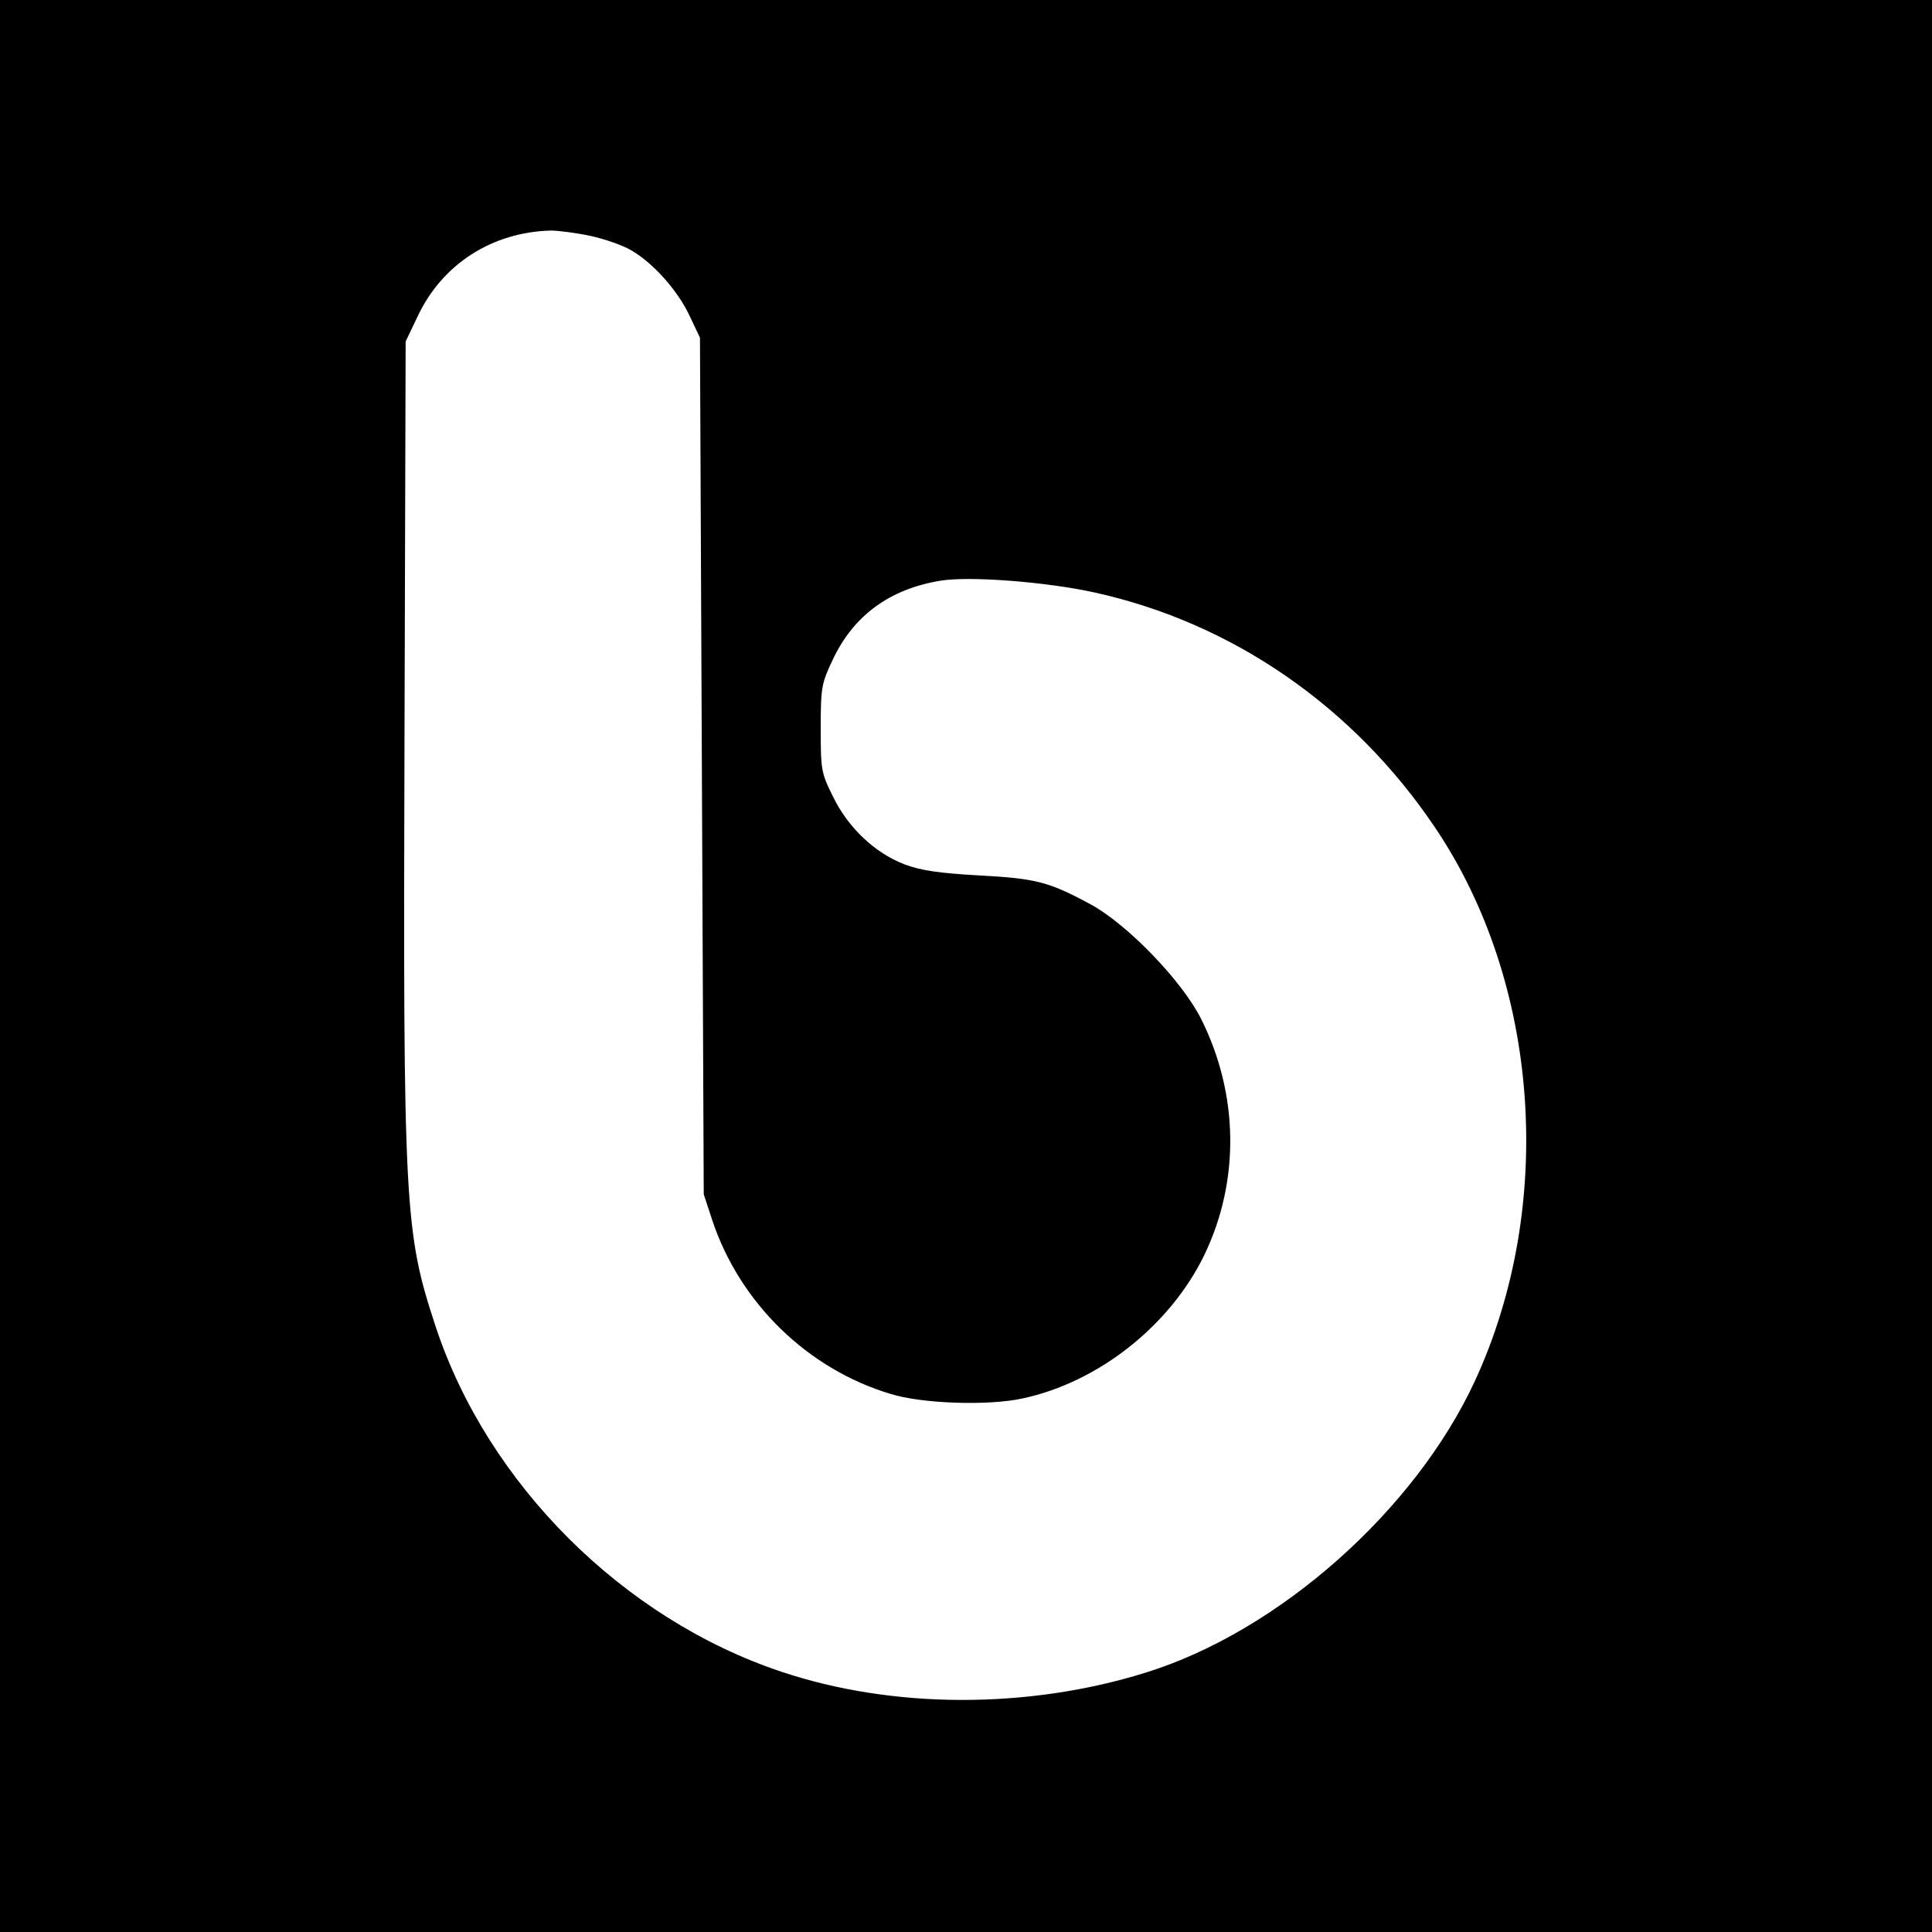 <?xml version="1.0" standalone="no"?>
<!DOCTYPE svg PUBLIC "-//W3C//DTD SVG 20010904//EN"
 "http://www.w3.org/TR/2001/REC-SVG-20010904/DTD/svg10.dtd">
<svg version="1.0" xmlns="http://www.w3.org/2000/svg"
 width="512pt" height="512pt" viewBox="0 0 512 512"
 preserveAspectRatio="xMidYMid meet">
<g transform="translate(0,512) scale(0.1,-0.1)"
fill="#000000" stroke="none">
<path d="M0 2560 l0 -2560 2560 0 2560 0 0 2560 0 2560 -2560 0 -2560 0 0
-2560z m1564 1935 c37 -8 87 -25 110 -39 58 -34 123 -107 154 -174 l27 -57 5
-1135 5 -1135 23 -70 c73 -218 252 -393 472 -459 83 -26 259 -32 350 -12 201
43 391 193 482 381 94 196 91 425 -9 625 -51 101 -195 250 -292 303 -111 60
-145 69 -296 77 -106 6 -154 13 -197 29 -79 30 -150 97 -190 179 -32 64 -33
72 -33 182 0 108 2 119 32 182 55 117 151 187 285 209 76 13 281 -3 408 -31
365 -80 687 -302 903 -623 278 -412 320 -1002 106 -1466 -159 -344 -521 -665
-874 -774 -312 -97 -670 -96 -965 3 -419 140 -777 497 -915 913 -83 252 -87
311 -83 1572 l3 1040 32 67 c65 138 197 223 353 227 19 0 66 -6 104 -14z"/>
</g>
</svg>
